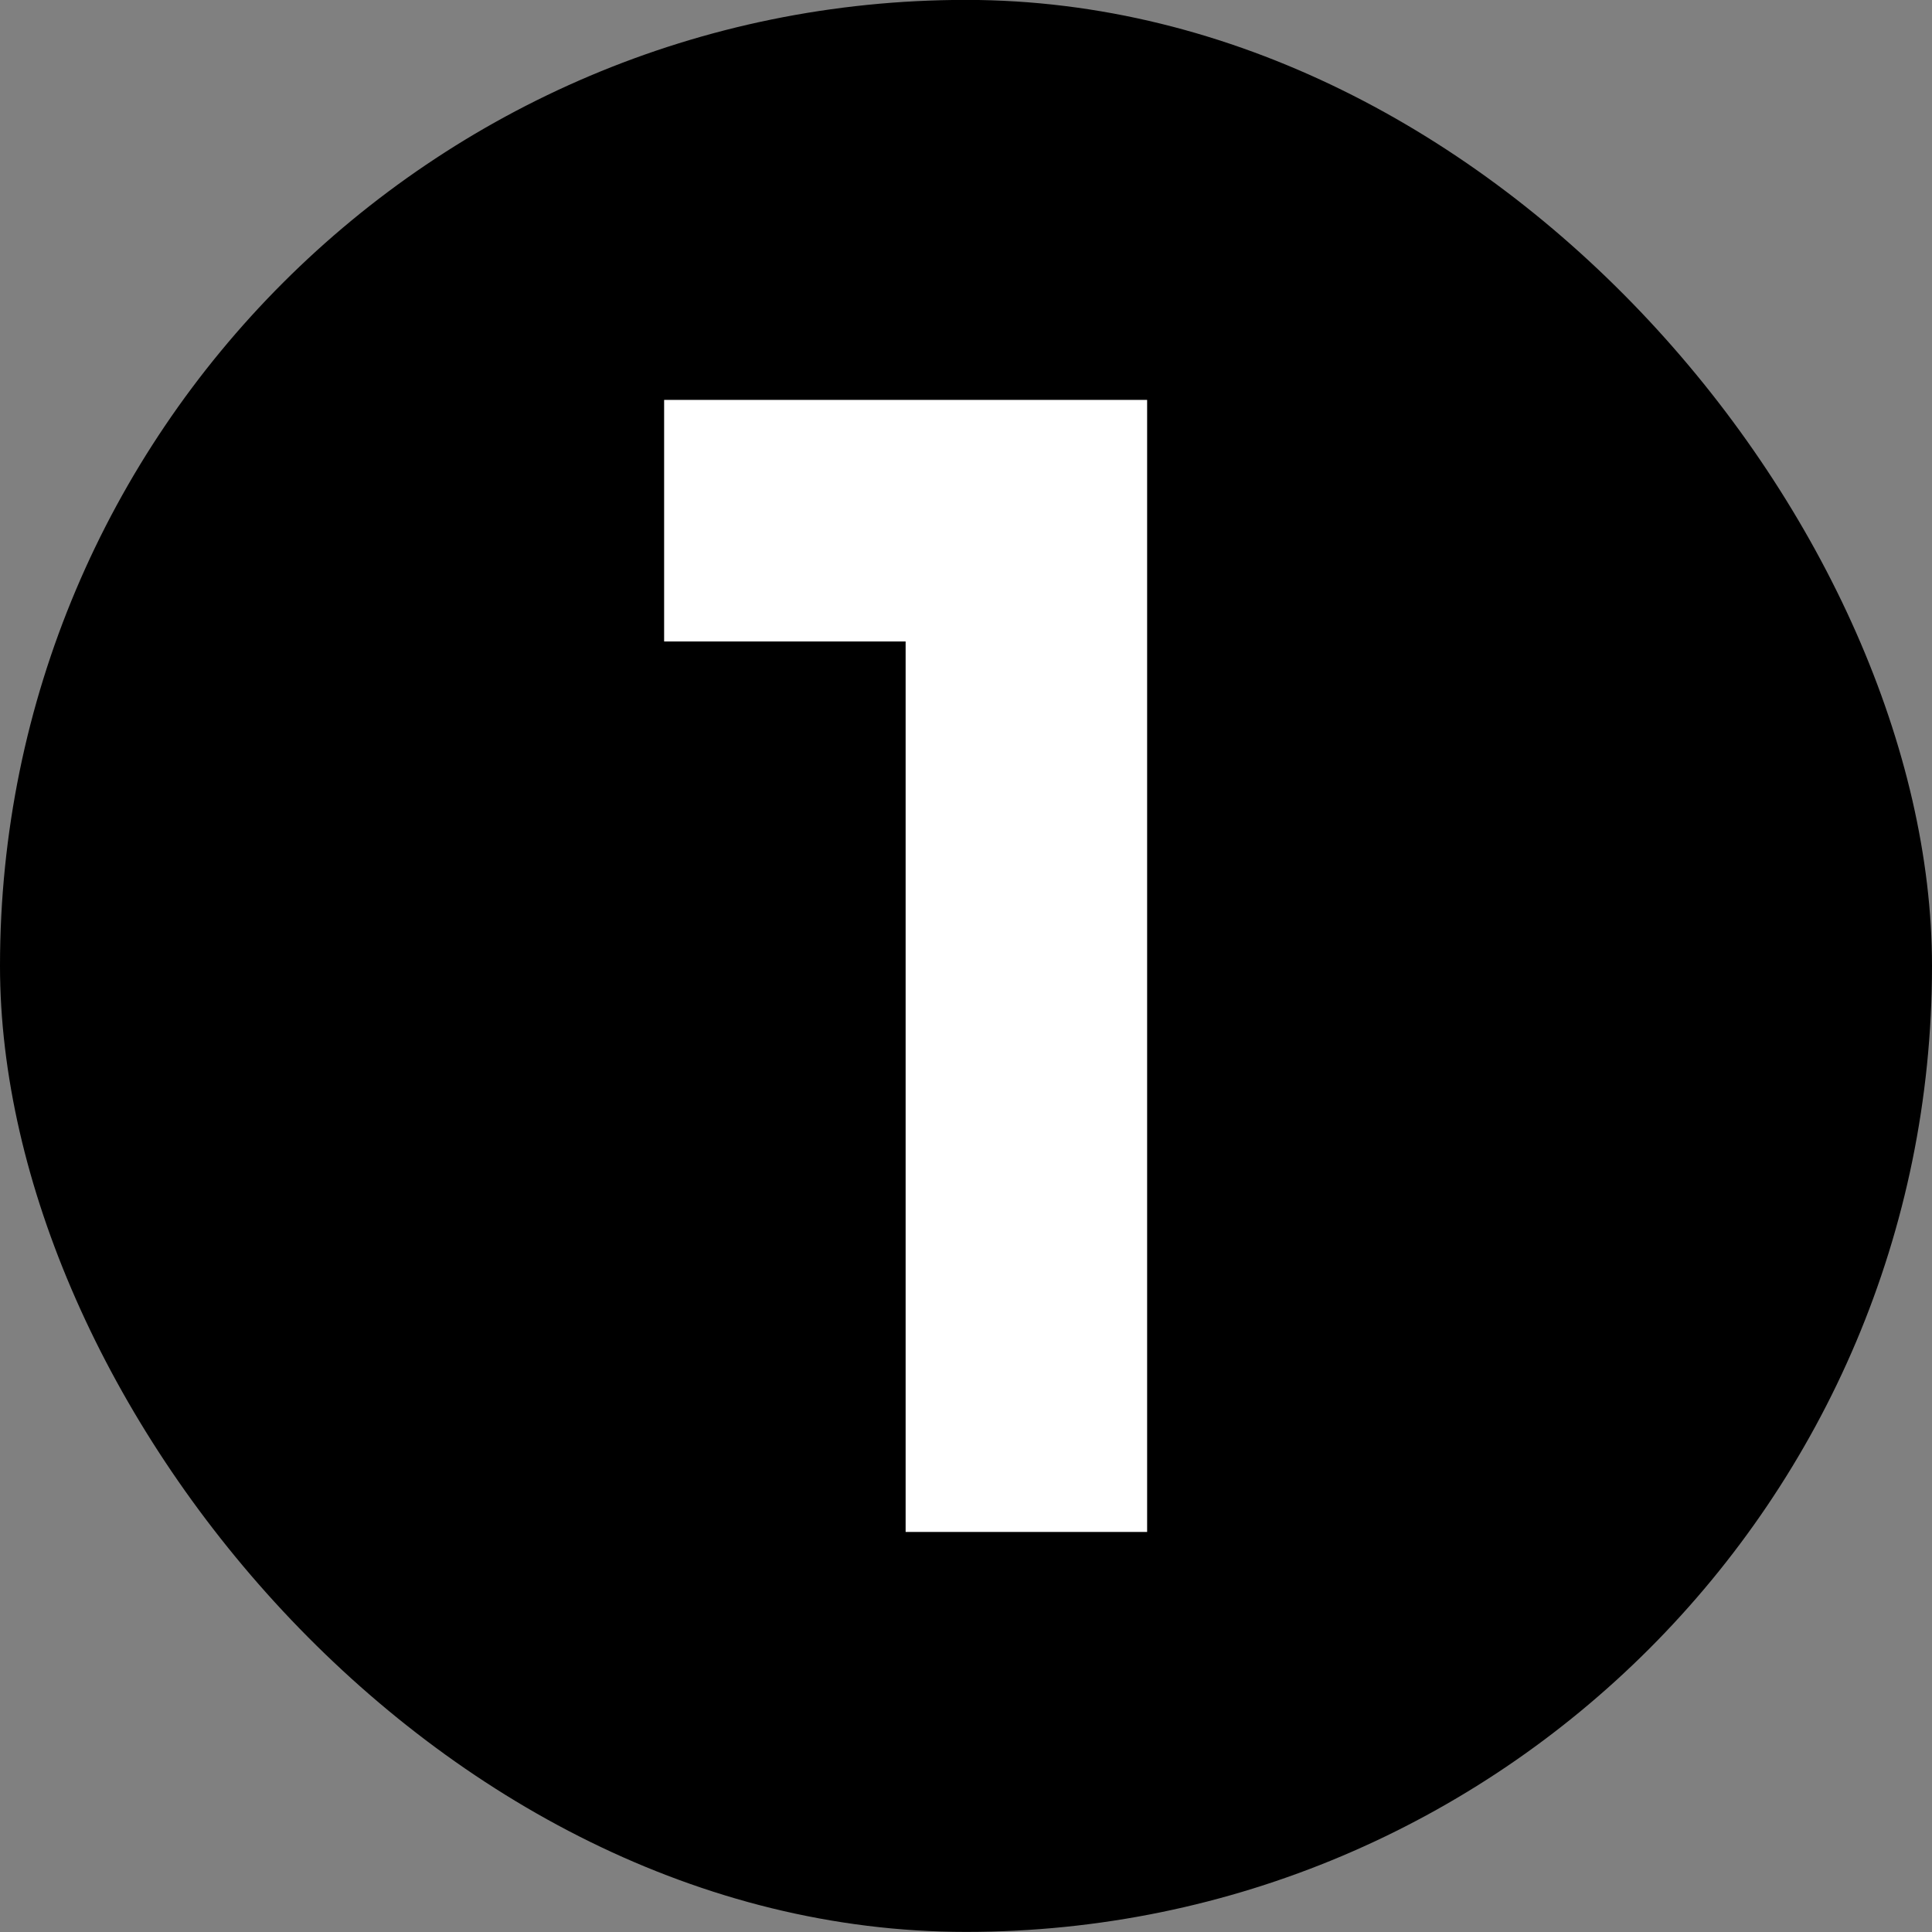 <svg width="40" height="40" viewBox="0 0 40 40" fill="none" xmlns="http://www.w3.org/2000/svg">
<rect x="0" y="0" width="40" height="40" fill="#808080" stroke="none"/>
<g clip-path="url(#clip0_312_8591)">
<path d="M40 19.998C40 31.044 31.046 39.998 20 39.998C8.954 39.998 0 31.044 0 19.998C0 8.952 8.954 -0.002 20 -0.002C31.046 -0.002 40 8.952 40 19.998Z" fill="black"/>
<path d="M13.75 8.279V13.281H18.75V31.717H23.75V8.279H13.75Z" fill="white"/>
</g>
<defs>
<clipPath id="clip0_312_8591">
<rect y="-0.002" width="40" height="40" rx="20" fill="white"/>
</clipPath>
</defs>
</svg>
